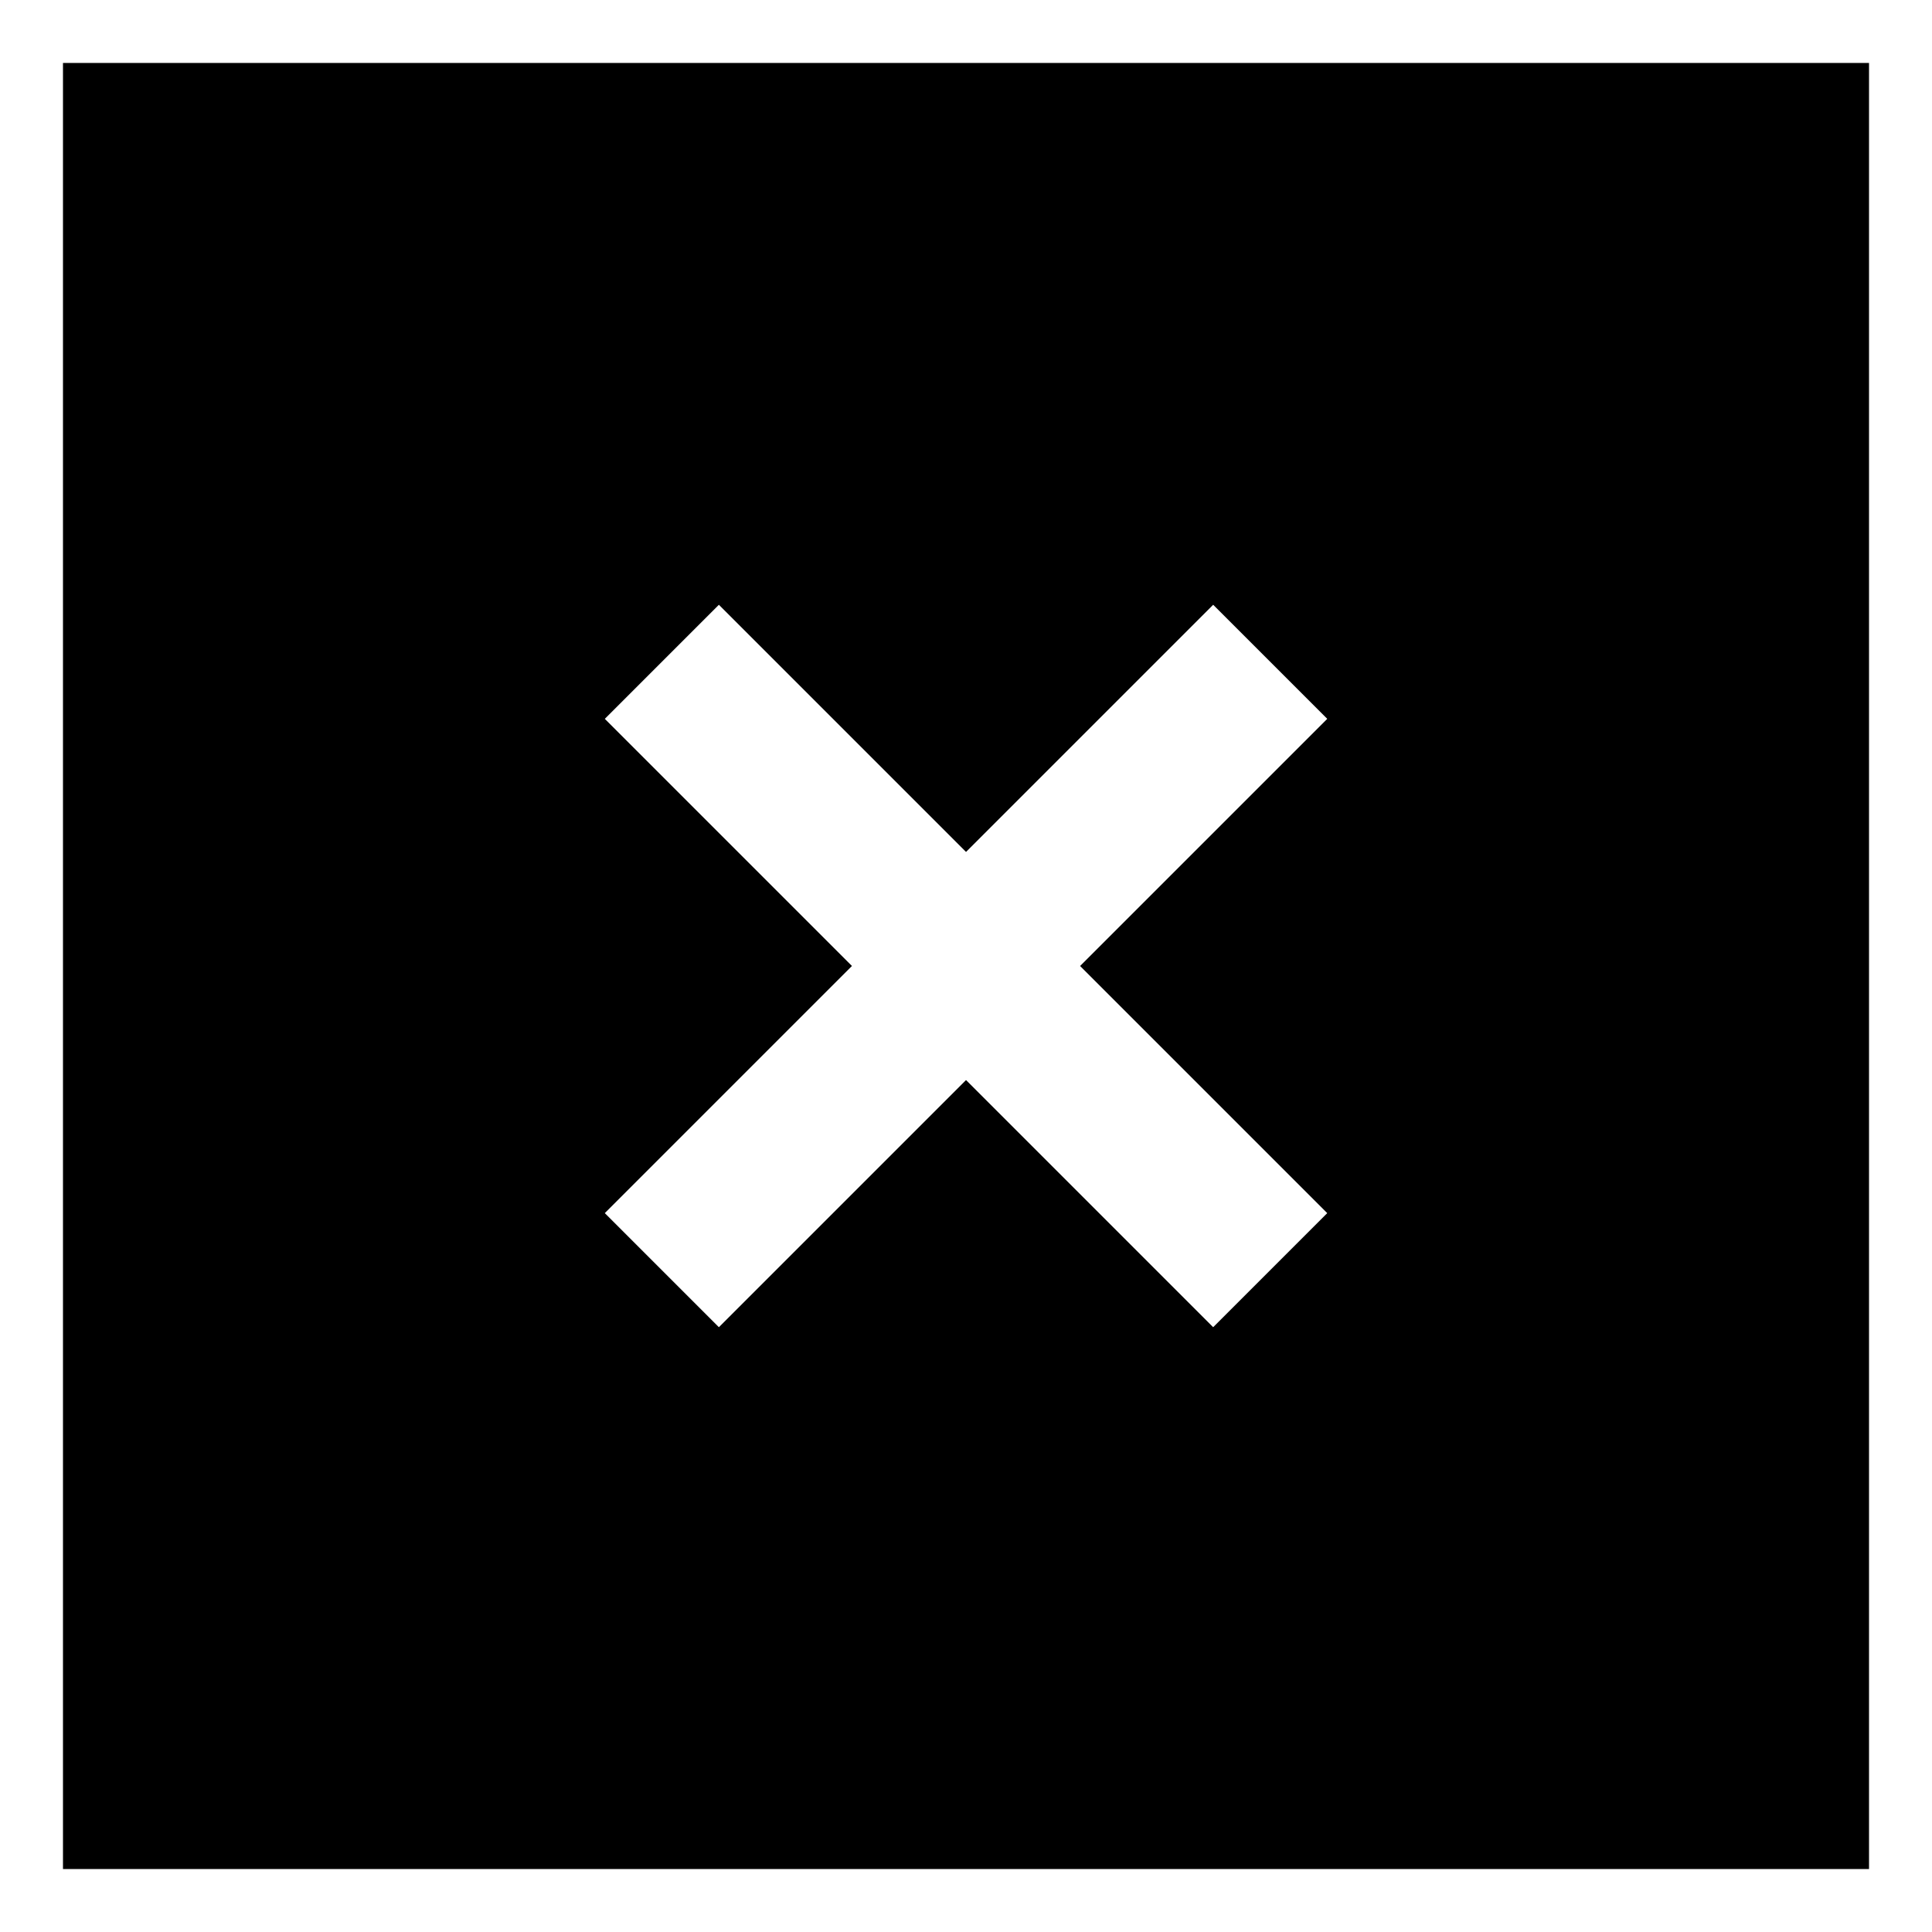 <?xml version="1.0" encoding="UTF-8"?>
<!-- Uploaded to: ICON Repo, www.svgrepo.com, Generator: ICON Repo Mixer Tools -->
<svg fill="#000000" width="800px" height="800px" version="1.1" viewBox="144 144 512 512" xmlns="http://www.w3.org/2000/svg">
 <path d="m160.69 160.69v478.62h478.62v-478.62zm335.04 304.8-30.23 30.23-65.492-65.496-65.496 65.496-30.23-30.23 65.496-65.496-65.496-65.492 30.23-30.23 65.496 65.496 65.496-65.496 30.23 30.23-65.5 65.496z"/>
</svg>